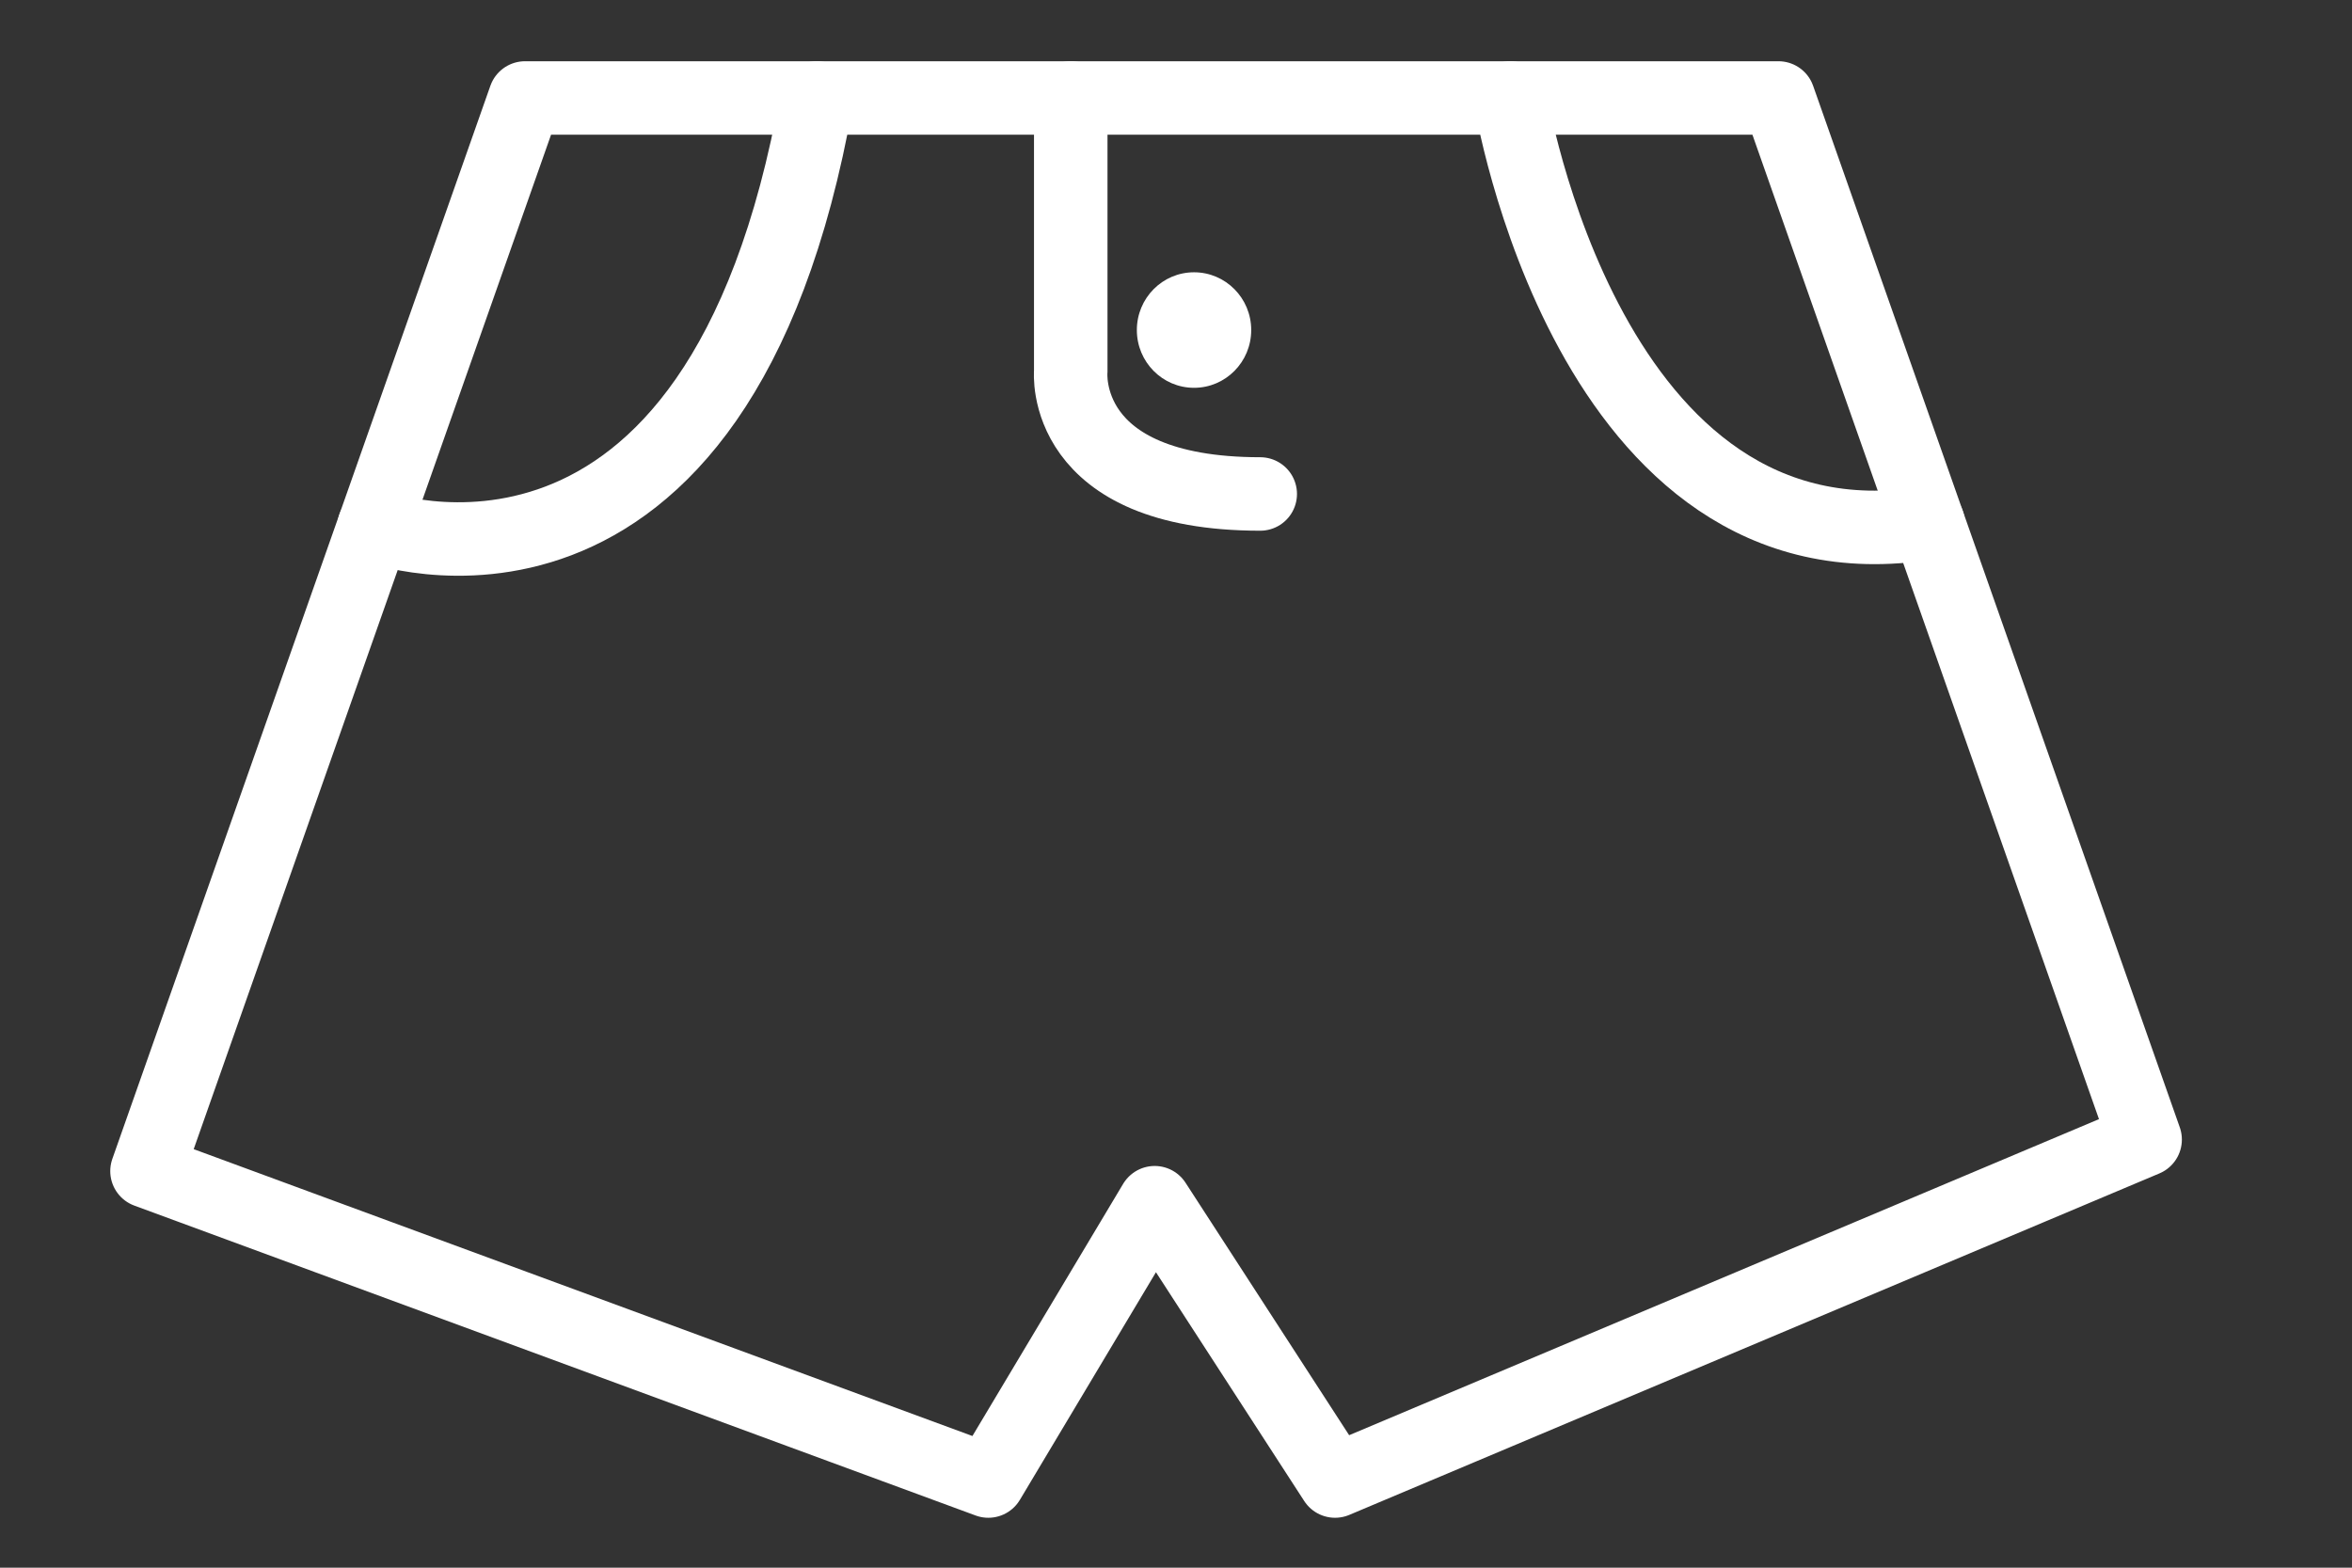 <?xml version="1.0" encoding="UTF-8"?>
<svg width="48px" height="32px" viewBox="0 0 48 32" version="1.1" xmlns="http://www.w3.org/2000/svg" xmlns:xlink="http://www.w3.org/1999/xlink">
    <rect x="0" y="0" width="48" height="32" fill="#333333" stroke="none"/>
    <title>短袖短裤识别</title>
    <g id="页面-1" stroke="none" stroke-width="1" fill="none" fill-rule="evenodd">
        <g id="算法icon" transform="translate(-366, -19)">
            <g id="短袖短裤识别" transform="translate(366, 19)">
                <g id="编组" transform="translate(3, 2)">
                    <polygon id="Stroke-3" stroke="#FFFFFF" stroke-width="1.5" stroke-linecap="round" stroke-linejoin="round" points="7.715 0 33.295 0 40.778 21.261 24.246 28.231 20.565 22.55 17.17 28.231 0 21.905"></polygon>
                    <path d="M4.636,8.741 C4.636,8.741 11.659,11.363 13.67,0" id="Stroke-5" stroke="#FFFFFF" stroke-width="1.5" stroke-linecap="round" stroke-linejoin="round"></path>
                    <path d="M18.852,0 L18.852,5.584 C18.852,5.584 18.62,8.083 22.719,8.083" id="Stroke-7" stroke="#FFFFFF" stroke-width="1.5" stroke-linecap="round" stroke-linejoin="round"></path>
                    <path d="M27.823,0 C27.823,0 29.404,9.811 36.348,8.674" id="Stroke-9" stroke="#FFFFFF" stroke-width="1.5" stroke-linecap="round" stroke-linejoin="round"></path>
                    <path d="M22.535,4.737 C22.535,5.388 22.013,5.916 21.368,5.916 C20.723,5.916 20.201,5.388 20.201,4.737 C20.201,4.086 20.723,3.558 21.368,3.558 C22.013,3.558 22.535,4.086 22.535,4.737" id="Fill-11" fill="#FFFFFF"></path>
                </g>
            </g>
        </g>
    </g>
</svg>